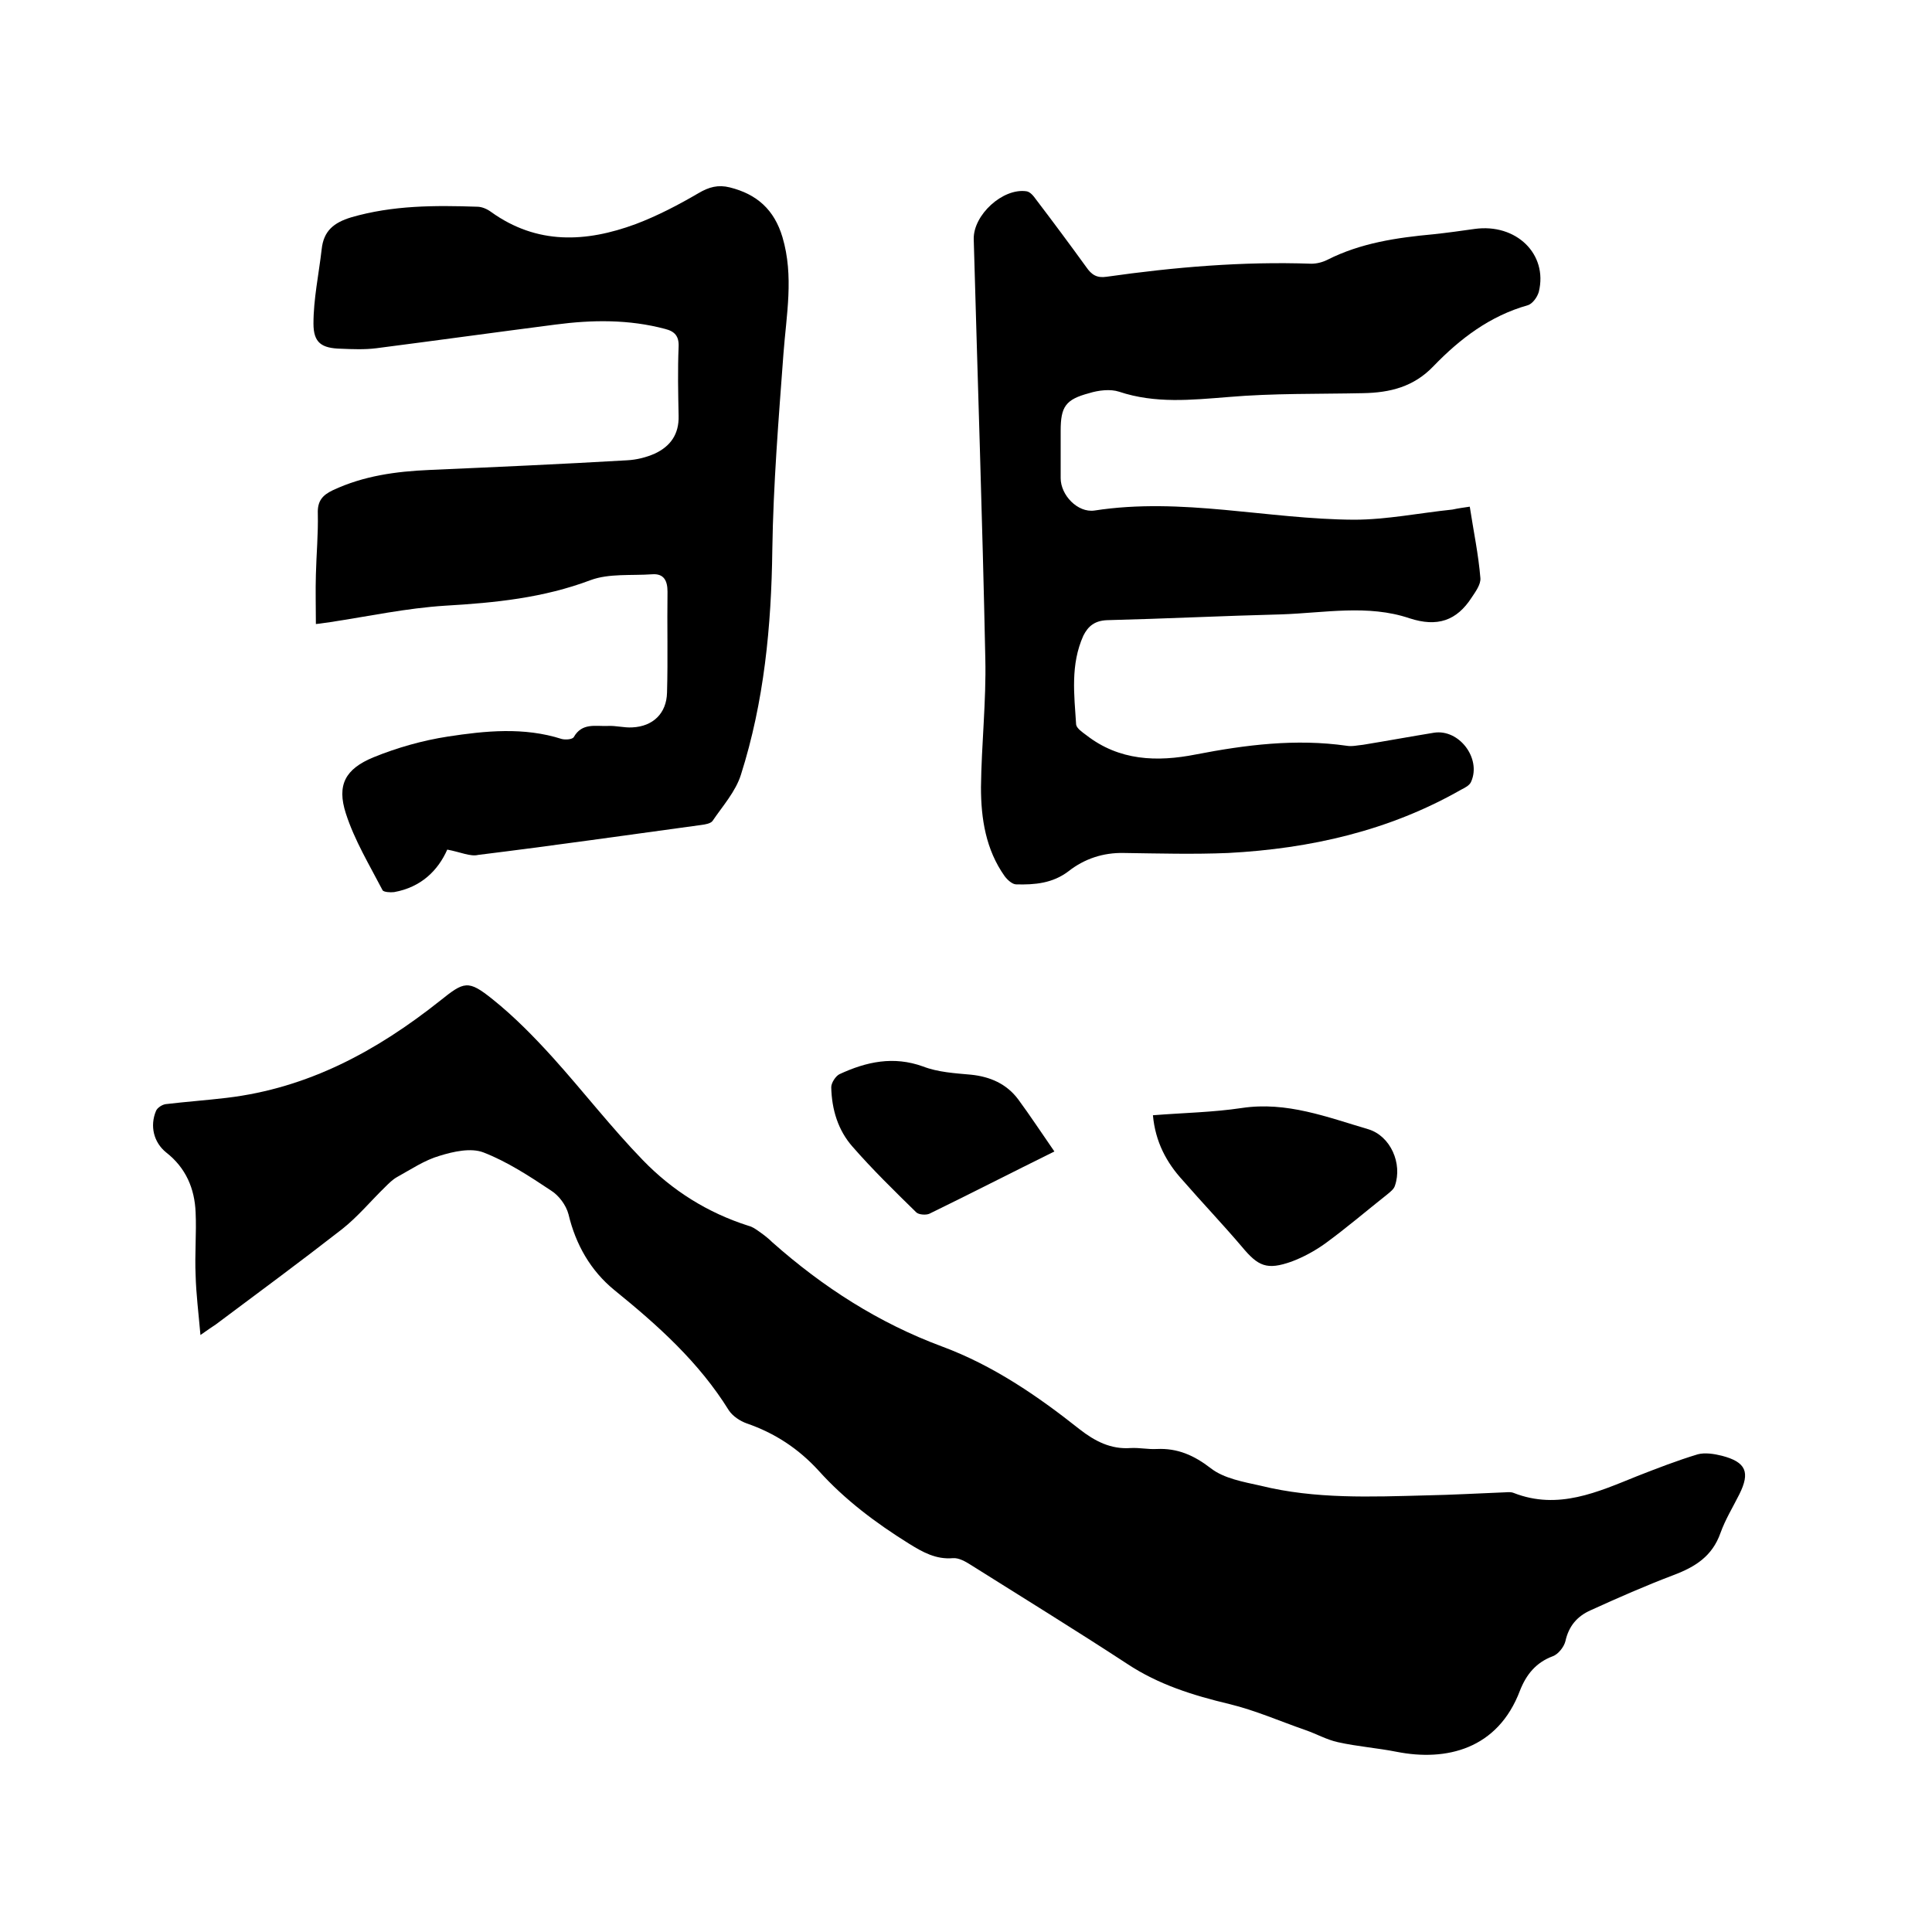 <svg enable-background="new 0 0 400 400" viewBox="0 0 400 400" xmlns="http://www.w3.org/2000/svg"><path d="m41.5 276.4c-.4-4.6-.9-8.5-1-12.4-.2-4.3.2-8.7 0-13-.2-4.9-2-9.2-6.1-12.4-2.6-2.1-3.4-5.5-2.1-8.6.3-.7 1.3-1.3 2-1.4 4.2-.5 8.4-.8 12.6-1.3 16.9-2 31.1-9.7 44.2-20.1 5-4 5.8-4.4 10.9-.3 4.5 3.6 8.6 7.8 12.5 12.1 6.3 7 12.1 14.5 18.6 21.2 6.1 6.3 13.4 10.9 21.9 13.6.8.2 1.5.7 2.2 1.2 1 .7 1.9 1.4 2.7 2.2 10.5 9.3 22 16.7 35.2 21.6 10.5 3.9 19.7 10.2 28.4 17.1 3.2 2.5 6.5 4.2 10.6 3.9 1.8-.1 3.6.3 5.4.2 4.3-.2 7.7 1.3 11.2 4 2.7 2.1 6.7 2.8 10.3 3.6 11.3 2.8 22.9 2.3 34.4 2 5.2-.1 10.4-.4 15.5-.6.8 0 1.8-.2 2.5.1 9.2 3.6 17.4-.2 25.6-3.5 4.1-1.6 8.2-3.2 12.5-4.5 1.5-.4 3.4-.1 5 .3 5 1.3 5.9 3.4 3.6 8-1.3 2.6-2.9 5.2-3.9 8-1.7 4.8-5.2 7-9.7 8.7-5.8 2.2-11.5 4.7-17.2 7.3-2.7 1.2-4.5 3.2-5.2 6.4-.3 1.2-1.5 2.7-2.6 3.1-3.5 1.3-5.5 3.8-6.8 7.1-4.6 12.2-15.3 14.7-25.5 12.7-4-.8-8.2-1.1-12.2-2-2.3-.5-4.4-1.7-6.7-2.5-5.2-1.8-10.4-4.1-15.8-5.4-7.5-1.8-14.6-4-21.1-8.3-10.7-7-21.6-13.7-32.4-20.5-1.1-.7-2.5-1.5-3.7-1.4-3.5.3-6.2-1.2-9.1-3-6.9-4.3-13.3-9.1-18.7-15.1-4.2-4.6-9.1-7.8-14.9-9.8-1.4-.5-2.9-1.5-3.7-2.7-6.2-10-14.7-17.6-23.7-24.9-4.9-4-8-9.4-9.5-15.7-.5-1.9-2-3.9-3.6-4.9-4.5-3-9.1-6-14-7.9-2.6-1-6.2-.2-9.1.7-3.1.9-5.9 2.8-8.8 4.4-.9.5-1.7 1.3-2.4 2-3 2.9-5.7 6.2-9 8.8-8.6 6.7-17.4 13.2-26.1 19.7-.8.5-1.6 1.1-3.2 2.2z"/><path d="m304.3 104.9c.8 5.2 1.8 9.9 2.2 14.8.1 1.3-1 2.8-1.8 4-3.1 4.8-7.1 6.2-12.9 4.3-8.6-2.9-17.6-1.1-26.5-.8-12 .3-24.1.9-36.1 1.2-2.5.1-3.9 1.2-4.9 3.2-2.7 6-1.9 12.2-1.5 18.4.1.8 1.3 1.6 2.1 2.2 6.8 5.3 14.6 5.6 22.7 4 10.3-2 20.7-3.3 31.2-1.8 1.1.2 2.3-.1 3.4-.2 4.9-.8 9.8-1.7 14.7-2.5 5.2-.8 9.8 5.3 7.7 10.1-.3.8-1.3 1.3-2.1 1.7-14.9 8.5-31.2 12.2-48.2 13.1-7.2.3-14.4.1-21.6 0-4.3-.1-8.2 1.2-11.5 3.8-3.3 2.5-7 2.8-10.8 2.7-.8 0-1.8-.9-2.4-1.7-3.9-5.5-4.9-11.9-4.9-18.4.1-8.9 1.1-17.8.9-26.6-.6-29-1.6-58-2.4-86.9-.1-5 6-10.6 10.9-9.9.8.1 1.5 1 2 1.7 3.5 4.6 7 9.3 10.4 14 1.1 1.6 2.2 2.3 4.2 2 14.1-2 28.2-3.2 42.4-2.7 1.1 0 2.3-.3 3.3-.8 6.9-3.5 14.4-4.6 22-5.3 2.8-.3 5.7-.7 8.5-1.1 8.6-1.2 15.2 5.2 13.3 13-.3 1.1-1.3 2.5-2.3 2.8-7.8 2.2-14 6.9-19.5 12.6-4.1 4.3-9 5.5-14.6 5.6-9.3.2-18.6 0-27.9.8-7.6.6-15.1 1.4-22.6-1.1-1.8-.6-4.3-.3-6.2.3-4.9 1.3-5.9 2.8-5.9 7.8v9.8c0 3.5 3.5 7.2 7 6.7 18.1-2.8 35.8 1.8 53.7 1.9 6.8 0 13.6-1.4 20.4-2.1 1.4-.3 2.3-.4 3.6-.6z"/><path d="m92.6 175.9c-1.9 4.3-5.4 7.8-11 8.8-.8.1-2.2 0-2.4-.4-2.7-5.2-5.8-10.3-7.6-15.9-1.9-5.9-.1-9.2 5.7-11.6 4.9-2 10.2-3.5 15.4-4.3 7.8-1.2 15.8-2 23.6.5.8.2 2.2.1 2.5-.4 1.7-3 4.5-2.2 7-2.3 1.7-.1 3.4.4 5.1.3 4.3-.2 7.1-2.9 7.2-7.2.2-7 0-13.9.1-20.9 0-2.2-.7-3.8-3.2-3.6-4.3.3-8.9-.2-12.7 1.2-9.8 3.7-19.8 4.7-30.1 5.3-8 .5-15.9 2.2-23.8 3.4-.9.1-1.9.3-3 .4 0-3.5-.1-6.9 0-10.2.1-4.2.5-8.5.4-12.7-.1-2.6 1-3.8 3.1-4.8 6.4-3 13.1-3.9 20-4.2 13.6-.6 27.2-1.2 40.9-2 2-.1 4-.6 5.8-1.4 3.2-1.5 5-4 4.9-7.8-.1-4.8-.2-9.5 0-14.3.1-2.2-.8-3.2-2.8-3.7-7.5-2-15.1-1.9-22.7-.9-12.4 1.6-24.7 3.3-37.1 4.9-2.4.3-4.9.2-7.3.1-4-.1-5.7-1.2-5.7-5.2 0-5.1 1.1-10.2 1.7-15.4.4-3.8 2.5-5.5 6.1-6.6 8.6-2.5 17.3-2.5 26.1-2.2 1 0 2.1.5 2.9 1.1 9.5 6.8 19.6 6.3 29.9 2.5 4.5-1.7 8.9-4 13-6.4 2.2-1.3 4.1-1.8 6.5-1.2 5.6 1.4 9.2 4.6 10.9 10.3 2.4 8.1.8 16.1.2 24.2-1 13.5-2.1 27-2.3 40.5-.2 15.9-1.7 31.5-6.5 46.6-1.1 3.5-3.8 6.5-5.9 9.6-.4.5-1.5.7-2.3.8-15.4 2.1-30.8 4.3-46.2 6.2-1.6.4-3.7-.6-6.4-1.1z"/><path d="m238.7 230.9c6.3-.5 12.4-.6 18.4-1.5 9.3-1.4 17.7 1.9 26.2 4.4 4.6 1.4 7.1 7.1 5.5 11.7-.2.7-1 1.3-1.6 1.8-4.3 3.4-8.5 7-12.9 10.2-2.1 1.5-4.5 2.8-6.9 3.7-5.1 1.8-6.9 1-10.3-3.1-4-4.7-8.2-9.1-12.2-13.7-3.4-3.7-5.7-8-6.2-13.5z"/><path d="m218.3 238.4c-9.1 4.5-17.5 8.8-25.9 12.9-.7.3-2.2.2-2.7-.3-4.5-4.4-9.1-8.9-13.2-13.6-3-3.4-4.3-7.7-4.4-12.3 0-.9.9-2.3 1.7-2.7 5.6-2.6 11.2-3.8 17.3-1.6 3.1 1.2 6.6 1.4 9.9 1.7 4 .4 7.4 1.9 9.8 5.1 2.5 3.4 4.8 6.9 7.5 10.8z"/></svg>
